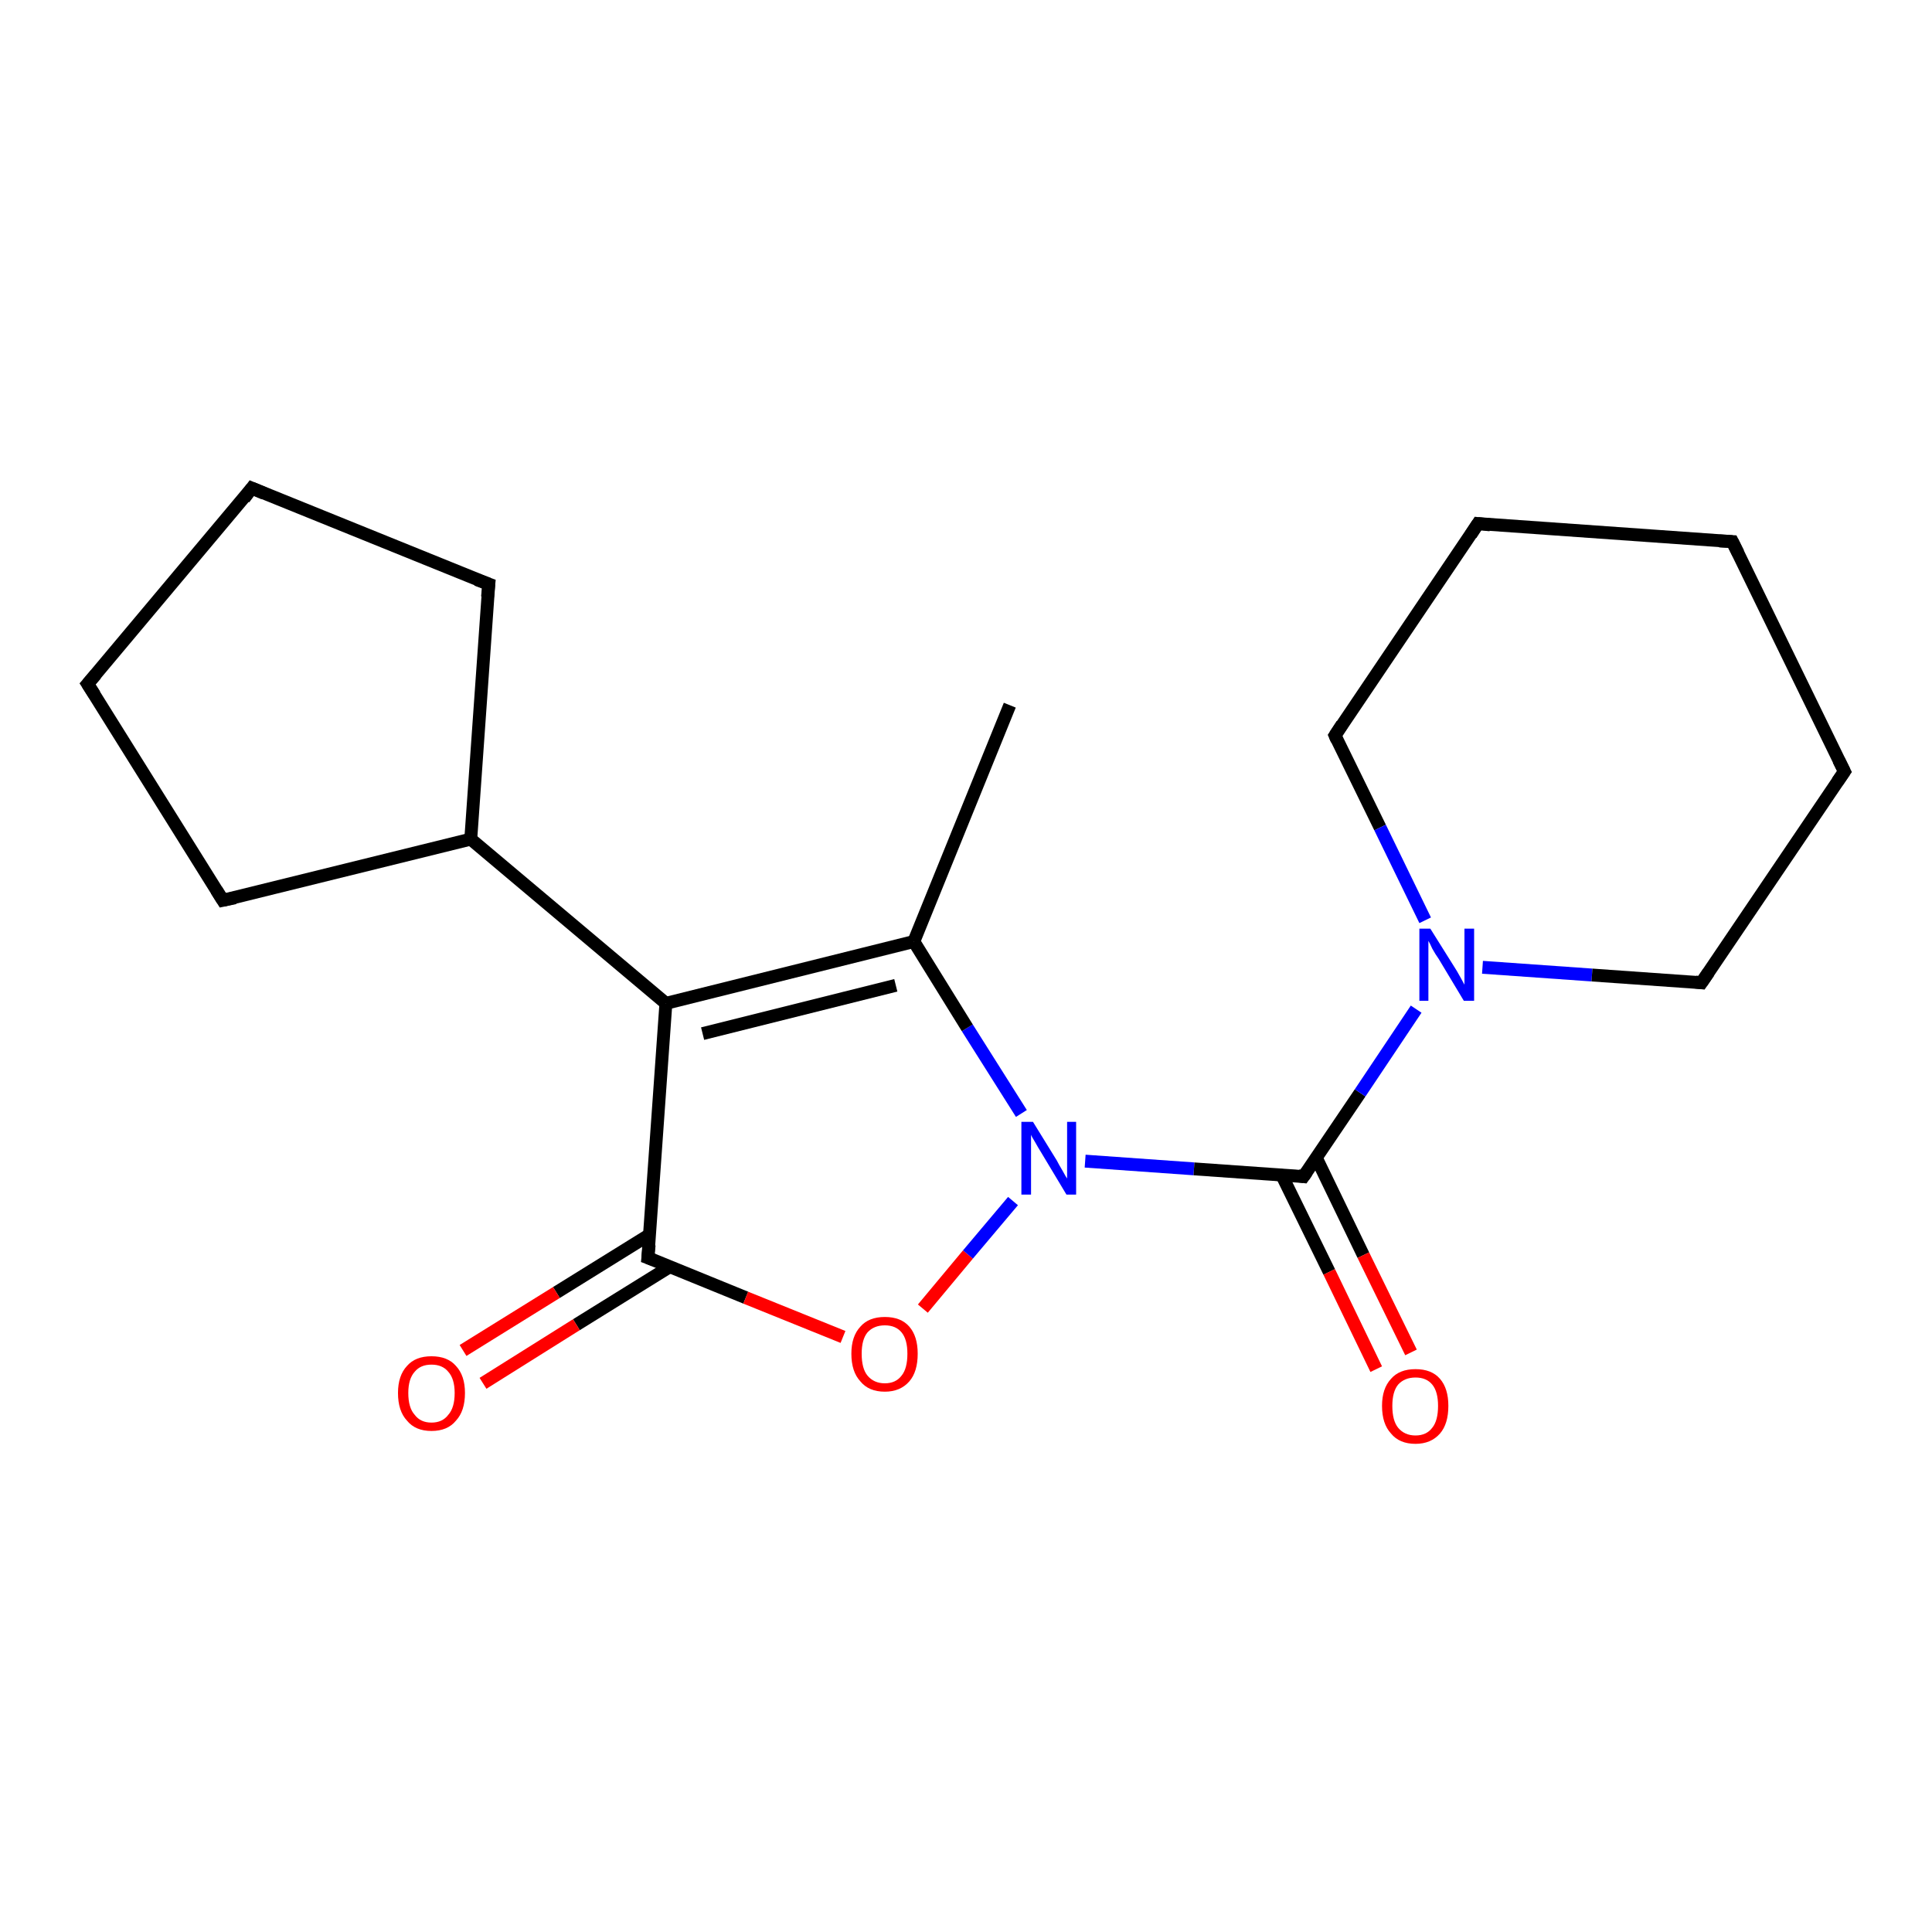 <?xml version='1.0' encoding='iso-8859-1'?>
<svg version='1.1' baseProfile='full'
              xmlns='http://www.w3.org/2000/svg'
                      xmlns:rdkit='http://www.rdkit.org/xml'
                      xmlns:xlink='http://www.w3.org/1999/xlink'
                  xml:space='preserve'
width='300px' height='300px' viewBox='0 0 300 300'>
<!-- END OF HEADER -->
<rect style='opacity:1.0;fill:#FFFFFF;stroke:none' width='300.0' height='300.0' x='0.0' y='0.0'> </rect>
<path class='bond-0 atom-0 atom-1' d='M 156.8,109.5 L 141.9,146.2' style='fill:none;fill-rule:evenodd;stroke:#000000;stroke-width:2.0px;stroke-linecap:butt;stroke-linejoin:miter;stroke-opacity:1' />
<path class='bond-1 atom-1 atom-2' d='M 141.9,146.2 L 103.4,155.8' style='fill:none;fill-rule:evenodd;stroke:#000000;stroke-width:2.0px;stroke-linecap:butt;stroke-linejoin:miter;stroke-opacity:1' />
<path class='bond-1 atom-1 atom-2' d='M 139.1,153.0 L 109.1,160.5' style='fill:none;fill-rule:evenodd;stroke:#000000;stroke-width:2.0px;stroke-linecap:butt;stroke-linejoin:miter;stroke-opacity:1' />
<path class='bond-2 atom-2 atom-3' d='M 103.4,155.8 L 73.1,130.3' style='fill:none;fill-rule:evenodd;stroke:#000000;stroke-width:2.0px;stroke-linecap:butt;stroke-linejoin:miter;stroke-opacity:1' />
<path class='bond-3 atom-3 atom-4' d='M 73.1,130.3 L 34.6,139.8' style='fill:none;fill-rule:evenodd;stroke:#000000;stroke-width:2.0px;stroke-linecap:butt;stroke-linejoin:miter;stroke-opacity:1' />
<path class='bond-4 atom-4 atom-5' d='M 34.6,139.8 L 13.6,106.2' style='fill:none;fill-rule:evenodd;stroke:#000000;stroke-width:2.0px;stroke-linecap:butt;stroke-linejoin:miter;stroke-opacity:1' />
<path class='bond-5 atom-5 atom-6' d='M 13.6,106.2 L 39.1,75.8' style='fill:none;fill-rule:evenodd;stroke:#000000;stroke-width:2.0px;stroke-linecap:butt;stroke-linejoin:miter;stroke-opacity:1' />
<path class='bond-6 atom-6 atom-7' d='M 39.1,75.8 L 75.9,90.7' style='fill:none;fill-rule:evenodd;stroke:#000000;stroke-width:2.0px;stroke-linecap:butt;stroke-linejoin:miter;stroke-opacity:1' />
<path class='bond-7 atom-2 atom-8' d='M 103.4,155.8 L 100.6,195.3' style='fill:none;fill-rule:evenodd;stroke:#000000;stroke-width:2.0px;stroke-linecap:butt;stroke-linejoin:miter;stroke-opacity:1' />
<path class='bond-8 atom-8 atom-9' d='M 100.9,191.7 L 86.4,200.7' style='fill:none;fill-rule:evenodd;stroke:#000000;stroke-width:2.0px;stroke-linecap:butt;stroke-linejoin:miter;stroke-opacity:1' />
<path class='bond-8 atom-8 atom-9' d='M 86.4,200.7 L 71.9,209.7' style='fill:none;fill-rule:evenodd;stroke:#FF0000;stroke-width:2.0px;stroke-linecap:butt;stroke-linejoin:miter;stroke-opacity:1' />
<path class='bond-8 atom-8 atom-9' d='M 104.0,196.7 L 89.5,205.7' style='fill:none;fill-rule:evenodd;stroke:#000000;stroke-width:2.0px;stroke-linecap:butt;stroke-linejoin:miter;stroke-opacity:1' />
<path class='bond-8 atom-8 atom-9' d='M 89.5,205.7 L 75.0,214.8' style='fill:none;fill-rule:evenodd;stroke:#FF0000;stroke-width:2.0px;stroke-linecap:butt;stroke-linejoin:miter;stroke-opacity:1' />
<path class='bond-9 atom-8 atom-10' d='M 100.6,195.3 L 115.8,201.5' style='fill:none;fill-rule:evenodd;stroke:#000000;stroke-width:2.0px;stroke-linecap:butt;stroke-linejoin:miter;stroke-opacity:1' />
<path class='bond-9 atom-8 atom-10' d='M 115.8,201.5 L 130.9,207.6' style='fill:none;fill-rule:evenodd;stroke:#FF0000;stroke-width:2.0px;stroke-linecap:butt;stroke-linejoin:miter;stroke-opacity:1' />
<path class='bond-10 atom-10 atom-11' d='M 143.3,203.2 L 150.3,194.8' style='fill:none;fill-rule:evenodd;stroke:#FF0000;stroke-width:2.0px;stroke-linecap:butt;stroke-linejoin:miter;stroke-opacity:1' />
<path class='bond-10 atom-10 atom-11' d='M 150.3,194.8 L 157.3,186.5' style='fill:none;fill-rule:evenodd;stroke:#0000FF;stroke-width:2.0px;stroke-linecap:butt;stroke-linejoin:miter;stroke-opacity:1' />
<path class='bond-11 atom-11 atom-12' d='M 168.5,180.3 L 185.4,181.5' style='fill:none;fill-rule:evenodd;stroke:#0000FF;stroke-width:2.0px;stroke-linecap:butt;stroke-linejoin:miter;stroke-opacity:1' />
<path class='bond-11 atom-11 atom-12' d='M 185.4,181.5 L 202.4,182.7' style='fill:none;fill-rule:evenodd;stroke:#000000;stroke-width:2.0px;stroke-linecap:butt;stroke-linejoin:miter;stroke-opacity:1' />
<path class='bond-12 atom-12 atom-13' d='M 199.0,182.4 L 206.4,197.5' style='fill:none;fill-rule:evenodd;stroke:#000000;stroke-width:2.0px;stroke-linecap:butt;stroke-linejoin:miter;stroke-opacity:1' />
<path class='bond-12 atom-12 atom-13' d='M 206.4,197.5 L 213.7,212.6' style='fill:none;fill-rule:evenodd;stroke:#FF0000;stroke-width:2.0px;stroke-linecap:butt;stroke-linejoin:miter;stroke-opacity:1' />
<path class='bond-12 atom-12 atom-13' d='M 204.4,179.8 L 211.7,194.9' style='fill:none;fill-rule:evenodd;stroke:#000000;stroke-width:2.0px;stroke-linecap:butt;stroke-linejoin:miter;stroke-opacity:1' />
<path class='bond-12 atom-12 atom-13' d='M 211.7,194.9 L 219.1,210.0' style='fill:none;fill-rule:evenodd;stroke:#FF0000;stroke-width:2.0px;stroke-linecap:butt;stroke-linejoin:miter;stroke-opacity:1' />
<path class='bond-13 atom-12 atom-14' d='M 202.4,182.7 L 211.2,169.7' style='fill:none;fill-rule:evenodd;stroke:#000000;stroke-width:2.0px;stroke-linecap:butt;stroke-linejoin:miter;stroke-opacity:1' />
<path class='bond-13 atom-12 atom-14' d='M 211.2,169.7 L 219.9,156.7' style='fill:none;fill-rule:evenodd;stroke:#0000FF;stroke-width:2.0px;stroke-linecap:butt;stroke-linejoin:miter;stroke-opacity:1' />
<path class='bond-14 atom-14 atom-15' d='M 230.2,150.2 L 247.2,151.4' style='fill:none;fill-rule:evenodd;stroke:#0000FF;stroke-width:2.0px;stroke-linecap:butt;stroke-linejoin:miter;stroke-opacity:1' />
<path class='bond-14 atom-14 atom-15' d='M 247.2,151.4 L 264.2,152.6' style='fill:none;fill-rule:evenodd;stroke:#000000;stroke-width:2.0px;stroke-linecap:butt;stroke-linejoin:miter;stroke-opacity:1' />
<path class='bond-15 atom-15 atom-16' d='M 264.2,152.6 L 286.4,119.8' style='fill:none;fill-rule:evenodd;stroke:#000000;stroke-width:2.0px;stroke-linecap:butt;stroke-linejoin:miter;stroke-opacity:1' />
<path class='bond-16 atom-16 atom-17' d='M 286.4,119.8 L 269.0,84.1' style='fill:none;fill-rule:evenodd;stroke:#000000;stroke-width:2.0px;stroke-linecap:butt;stroke-linejoin:miter;stroke-opacity:1' />
<path class='bond-17 atom-17 atom-18' d='M 269.0,84.1 L 229.5,81.3' style='fill:none;fill-rule:evenodd;stroke:#000000;stroke-width:2.0px;stroke-linecap:butt;stroke-linejoin:miter;stroke-opacity:1' />
<path class='bond-18 atom-18 atom-19' d='M 229.5,81.3 L 207.3,114.2' style='fill:none;fill-rule:evenodd;stroke:#000000;stroke-width:2.0px;stroke-linecap:butt;stroke-linejoin:miter;stroke-opacity:1' />
<path class='bond-19 atom-11 atom-1' d='M 158.6,172.9 L 150.2,159.6' style='fill:none;fill-rule:evenodd;stroke:#0000FF;stroke-width:2.0px;stroke-linecap:butt;stroke-linejoin:miter;stroke-opacity:1' />
<path class='bond-19 atom-11 atom-1' d='M 150.2,159.6 L 141.9,146.2' style='fill:none;fill-rule:evenodd;stroke:#000000;stroke-width:2.0px;stroke-linecap:butt;stroke-linejoin:miter;stroke-opacity:1' />
<path class='bond-20 atom-19 atom-14' d='M 207.3,114.2 L 214.3,128.5' style='fill:none;fill-rule:evenodd;stroke:#000000;stroke-width:2.0px;stroke-linecap:butt;stroke-linejoin:miter;stroke-opacity:1' />
<path class='bond-20 atom-19 atom-14' d='M 214.3,128.5 L 221.3,142.9' style='fill:none;fill-rule:evenodd;stroke:#0000FF;stroke-width:2.0px;stroke-linecap:butt;stroke-linejoin:miter;stroke-opacity:1' />
<path class='bond-21 atom-7 atom-3' d='M 75.9,90.7 L 73.1,130.3' style='fill:none;fill-rule:evenodd;stroke:#000000;stroke-width:2.0px;stroke-linecap:butt;stroke-linejoin:miter;stroke-opacity:1' />
<path d='M 36.5,139.4 L 34.6,139.8 L 33.6,138.2' style='fill:none;stroke:#000000;stroke-width:2.0px;stroke-linecap:butt;stroke-linejoin:miter;stroke-opacity:1;' />
<path d='M 14.7,107.9 L 13.6,106.2 L 14.9,104.7' style='fill:none;stroke:#000000;stroke-width:2.0px;stroke-linecap:butt;stroke-linejoin:miter;stroke-opacity:1;' />
<path d='M 37.9,77.4 L 39.1,75.8 L 41.0,76.6' style='fill:none;stroke:#000000;stroke-width:2.0px;stroke-linecap:butt;stroke-linejoin:miter;stroke-opacity:1;' />
<path d='M 74.0,90.0 L 75.9,90.7 L 75.7,92.7' style='fill:none;stroke:#000000;stroke-width:2.0px;stroke-linecap:butt;stroke-linejoin:miter;stroke-opacity:1;' />
<path d='M 100.8,193.3 L 100.6,195.3 L 101.4,195.6' style='fill:none;stroke:#000000;stroke-width:2.0px;stroke-linecap:butt;stroke-linejoin:miter;stroke-opacity:1;' />
<path d='M 201.6,182.6 L 202.4,182.7 L 202.9,182.0' style='fill:none;stroke:#000000;stroke-width:2.0px;stroke-linecap:butt;stroke-linejoin:miter;stroke-opacity:1;' />
<path d='M 263.3,152.5 L 264.2,152.6 L 265.3,151.0' style='fill:none;stroke:#000000;stroke-width:2.0px;stroke-linecap:butt;stroke-linejoin:miter;stroke-opacity:1;' />
<path d='M 285.3,121.4 L 286.4,119.8 L 285.5,118.0' style='fill:none;stroke:#000000;stroke-width:2.0px;stroke-linecap:butt;stroke-linejoin:miter;stroke-opacity:1;' />
<path d='M 269.9,85.9 L 269.0,84.1 L 267.0,84.0' style='fill:none;stroke:#000000;stroke-width:2.0px;stroke-linecap:butt;stroke-linejoin:miter;stroke-opacity:1;' />
<path d='M 231.4,81.5 L 229.5,81.3 L 228.4,83.0' style='fill:none;stroke:#000000;stroke-width:2.0px;stroke-linecap:butt;stroke-linejoin:miter;stroke-opacity:1;' />
<path d='M 208.4,112.5 L 207.3,114.2 L 207.6,114.9' style='fill:none;stroke:#000000;stroke-width:2.0px;stroke-linecap:butt;stroke-linejoin:miter;stroke-opacity:1;' />
<path class='atom-9' d='M 61.8 216.3
Q 61.8 213.6, 63.2 212.1
Q 64.5 210.6, 67.0 210.6
Q 69.5 210.6, 70.8 212.1
Q 72.2 213.6, 72.2 216.3
Q 72.2 219.1, 70.8 220.6
Q 69.5 222.2, 67.0 222.2
Q 64.5 222.2, 63.2 220.6
Q 61.8 219.1, 61.8 216.3
M 67.0 220.9
Q 68.7 220.9, 69.6 219.7
Q 70.6 218.6, 70.6 216.3
Q 70.6 214.1, 69.6 213.0
Q 68.7 211.9, 67.0 211.9
Q 65.3 211.9, 64.4 213.0
Q 63.4 214.1, 63.4 216.3
Q 63.4 218.6, 64.4 219.7
Q 65.3 220.9, 67.0 220.9
' fill='#FF0000'/>
<path class='atom-10' d='M 132.2 210.2
Q 132.2 207.5, 133.6 206.0
Q 134.9 204.5, 137.4 204.5
Q 139.9 204.5, 141.2 206.0
Q 142.5 207.5, 142.5 210.2
Q 142.5 213.0, 141.2 214.5
Q 139.8 216.1, 137.4 216.1
Q 134.9 216.1, 133.6 214.5
Q 132.2 213.0, 132.2 210.2
M 137.4 214.8
Q 139.1 214.8, 140.0 213.6
Q 140.9 212.5, 140.9 210.2
Q 140.9 208.0, 140.0 206.9
Q 139.1 205.8, 137.4 205.8
Q 135.7 205.8, 134.7 206.9
Q 133.8 208.0, 133.8 210.2
Q 133.8 212.5, 134.7 213.6
Q 135.7 214.8, 137.4 214.8
' fill='#FF0000'/>
<path class='atom-11' d='M 160.4 174.2
L 164.1 180.2
Q 164.4 180.8, 165.0 181.8
Q 165.6 182.9, 165.7 183.0
L 165.7 174.2
L 167.1 174.2
L 167.1 185.5
L 165.6 185.5
L 161.7 179.0
Q 161.2 178.2, 160.7 177.3
Q 160.2 176.5, 160.1 176.2
L 160.1 185.5
L 158.6 185.5
L 158.6 174.2
L 160.4 174.2
' fill='#0000FF'/>
<path class='atom-13' d='M 214.6 218.3
Q 214.6 215.6, 216.0 214.1
Q 217.3 212.6, 219.8 212.6
Q 222.3 212.6, 223.6 214.1
Q 224.9 215.6, 224.9 218.3
Q 224.9 221.1, 223.6 222.6
Q 222.2 224.2, 219.8 224.2
Q 217.3 224.2, 216.0 222.6
Q 214.6 221.1, 214.6 218.3
M 219.8 222.9
Q 221.5 222.9, 222.4 221.7
Q 223.3 220.6, 223.3 218.3
Q 223.3 216.1, 222.4 215.0
Q 221.5 213.9, 219.8 213.9
Q 218.1 213.9, 217.1 215.0
Q 216.2 216.1, 216.2 218.3
Q 216.2 220.6, 217.1 221.7
Q 218.1 222.9, 219.8 222.9
' fill='#FF0000'/>
<path class='atom-14' d='M 222.1 144.2
L 225.8 150.1
Q 226.2 150.7, 226.8 151.8
Q 227.4 152.9, 227.4 152.9
L 227.4 144.2
L 228.9 144.2
L 228.9 155.4
L 227.3 155.4
L 223.4 148.9
Q 222.9 148.2, 222.4 147.3
Q 222.0 146.4, 221.8 146.1
L 221.8 155.4
L 220.4 155.4
L 220.4 144.2
L 222.1 144.2
' fill='#0000FF'/>
</svg>
